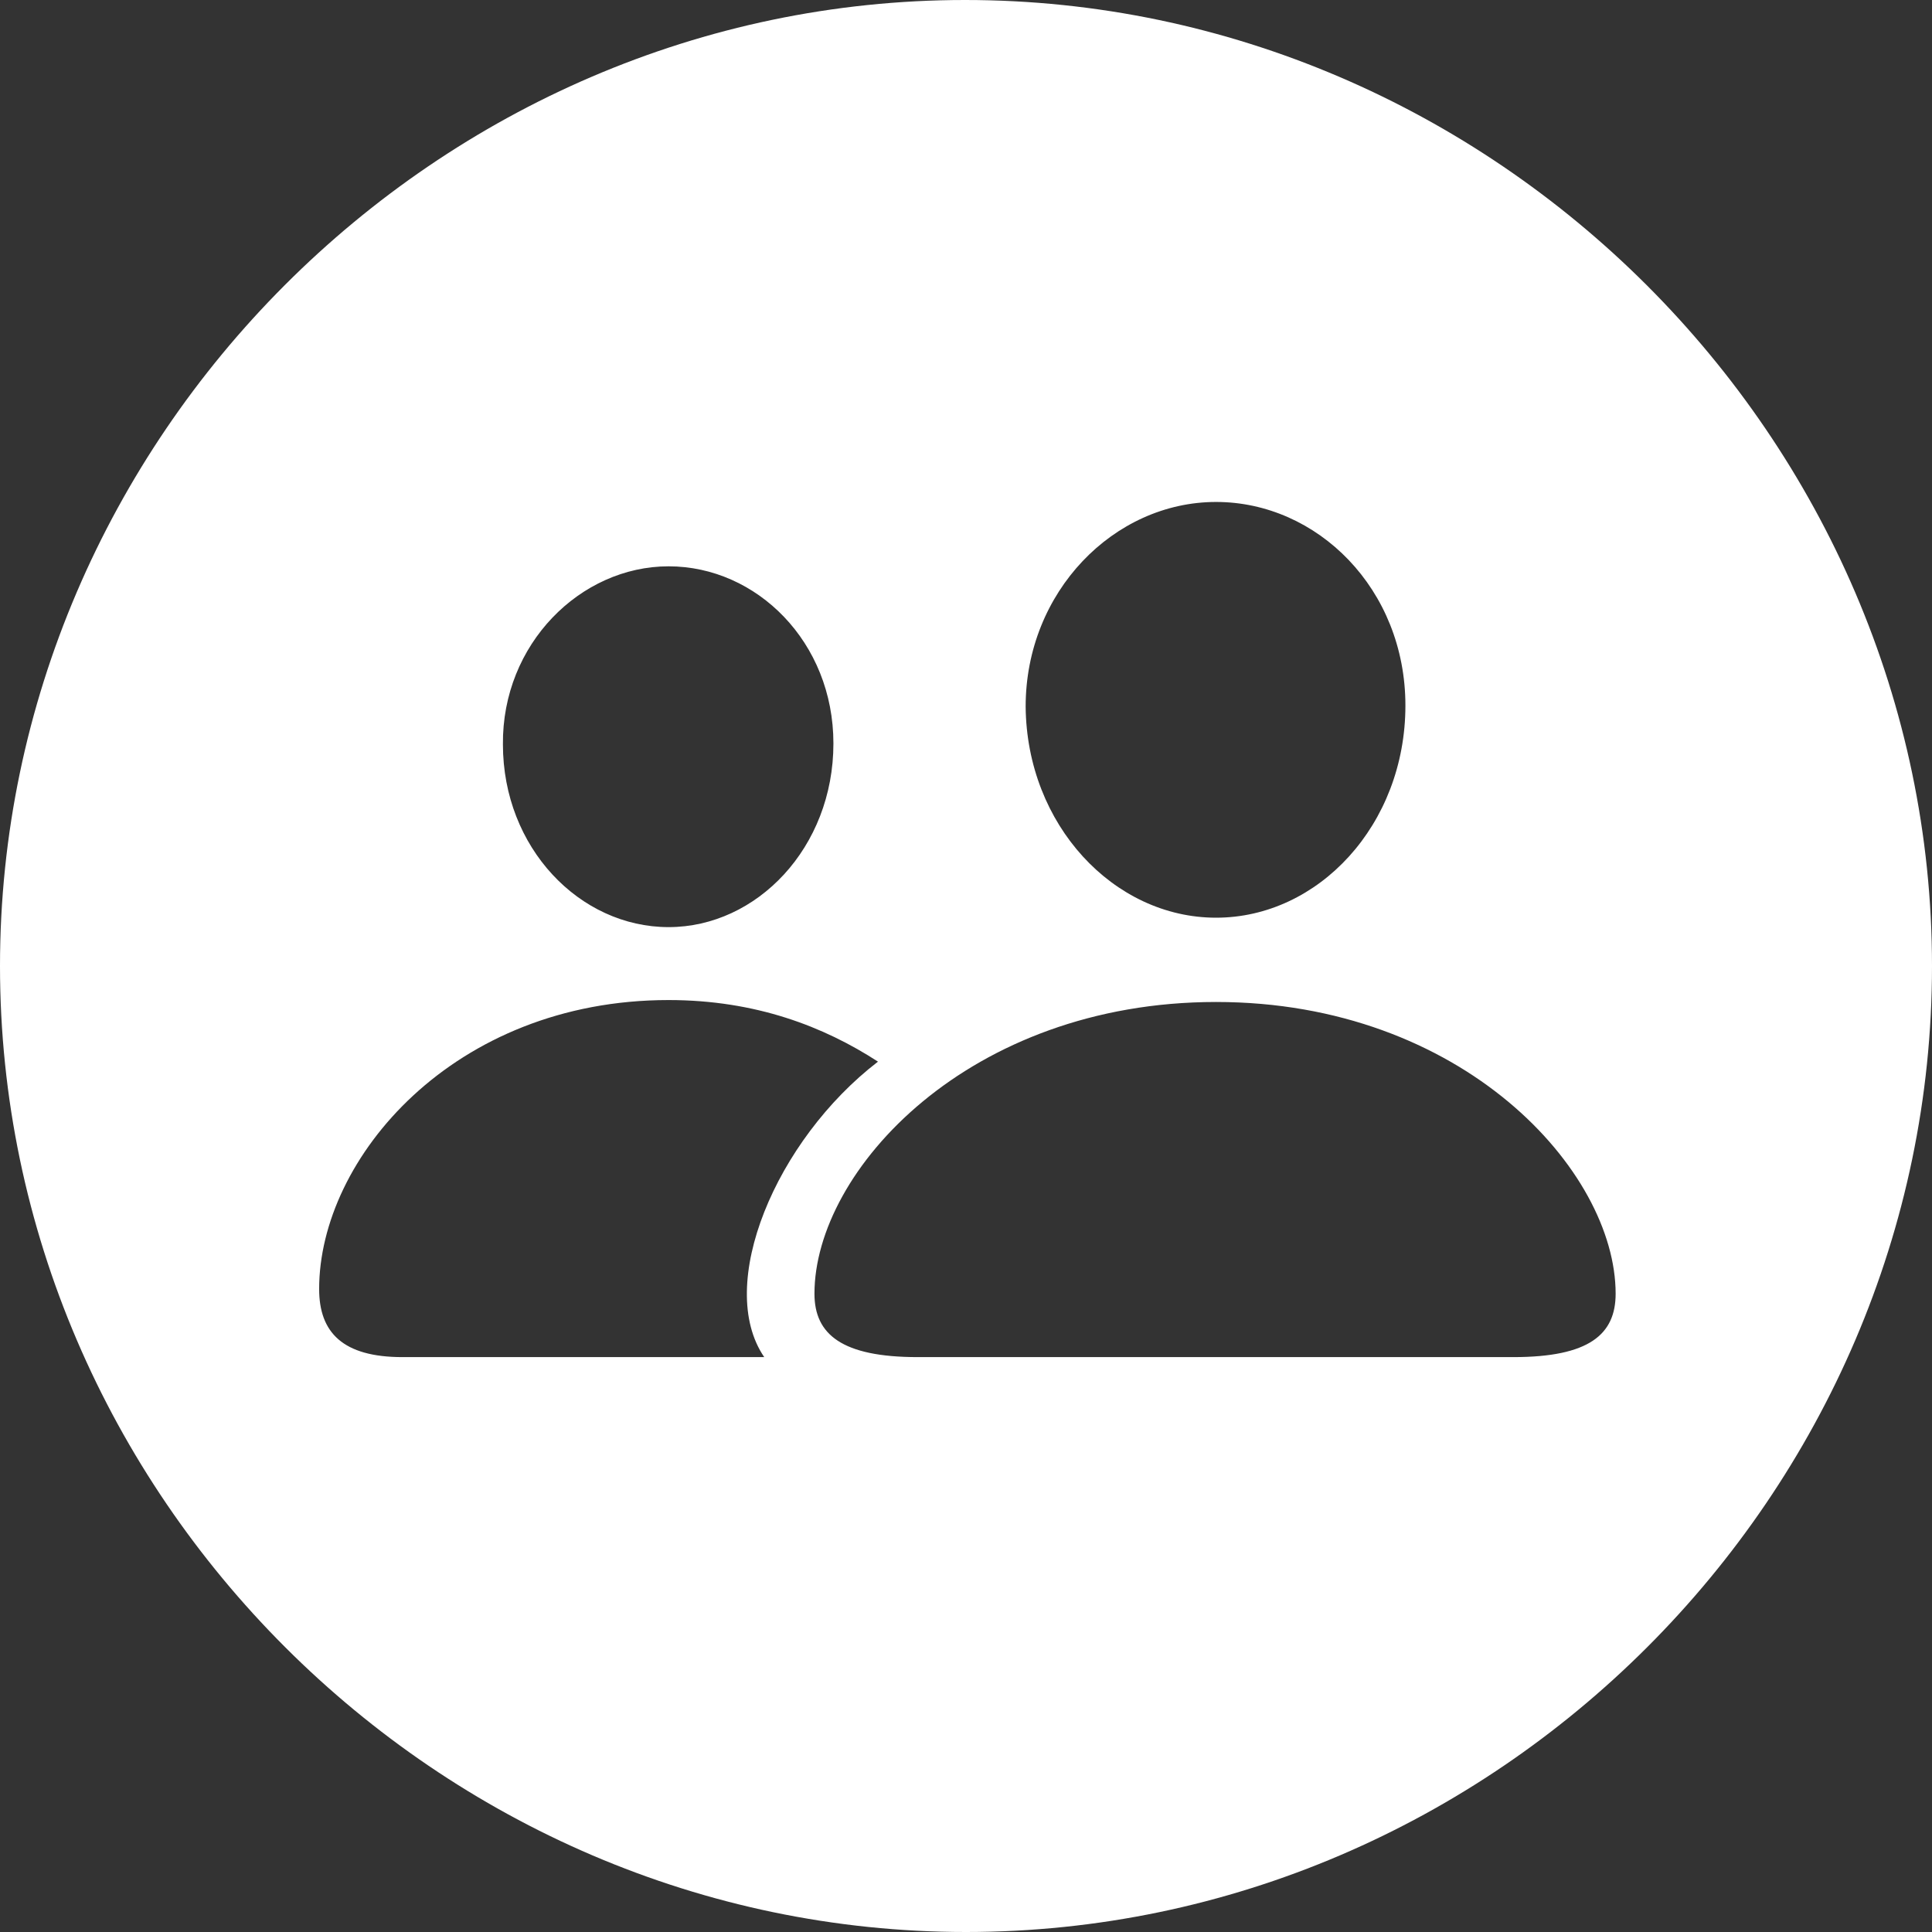 <svg width="16" height="16" viewBox="0 0 16 16" fill="none" xmlns="http://www.w3.org/2000/svg">
<rect x="0" y="0" width="16" height="16" fill="#333333" stroke="none"/>
<path d="M8 16C12.377 16 16 12.377 16 8C16 3.631 12.369 0 7.992 0C3.624 0 0 3.631 0 8C0 12.377 3.631 16 8 16ZM7.6 11.239C6.973 11.239 6.745 11.051 6.745 10.714C6.745 9.694 8.024 8.298 10.071 8.298C12.11 8.298 13.38 9.694 13.38 10.714C13.38 11.051 13.161 11.239 12.533 11.239H7.6ZM10.071 7.6C9.224 7.6 8.502 6.831 8.494 5.851C8.494 4.902 9.224 4.157 10.071 4.157C10.91 4.157 11.639 4.878 11.639 5.843C11.639 6.831 10.918 7.6 10.071 7.6ZM3.333 11.239C2.839 11.239 2.643 11.035 2.643 10.675C2.643 9.592 3.757 8.282 5.537 8.282C6.259 8.282 6.824 8.502 7.271 8.792C6.424 9.443 5.922 10.643 6.329 11.239H3.333ZM5.537 7.678C4.8 7.678 4.165 7.02 4.165 6.165C4.157 5.333 4.808 4.69 5.537 4.69C6.267 4.69 6.902 5.318 6.902 6.157C6.902 7.02 6.267 7.678 5.537 7.678Z" fill="white"/>
</svg>
